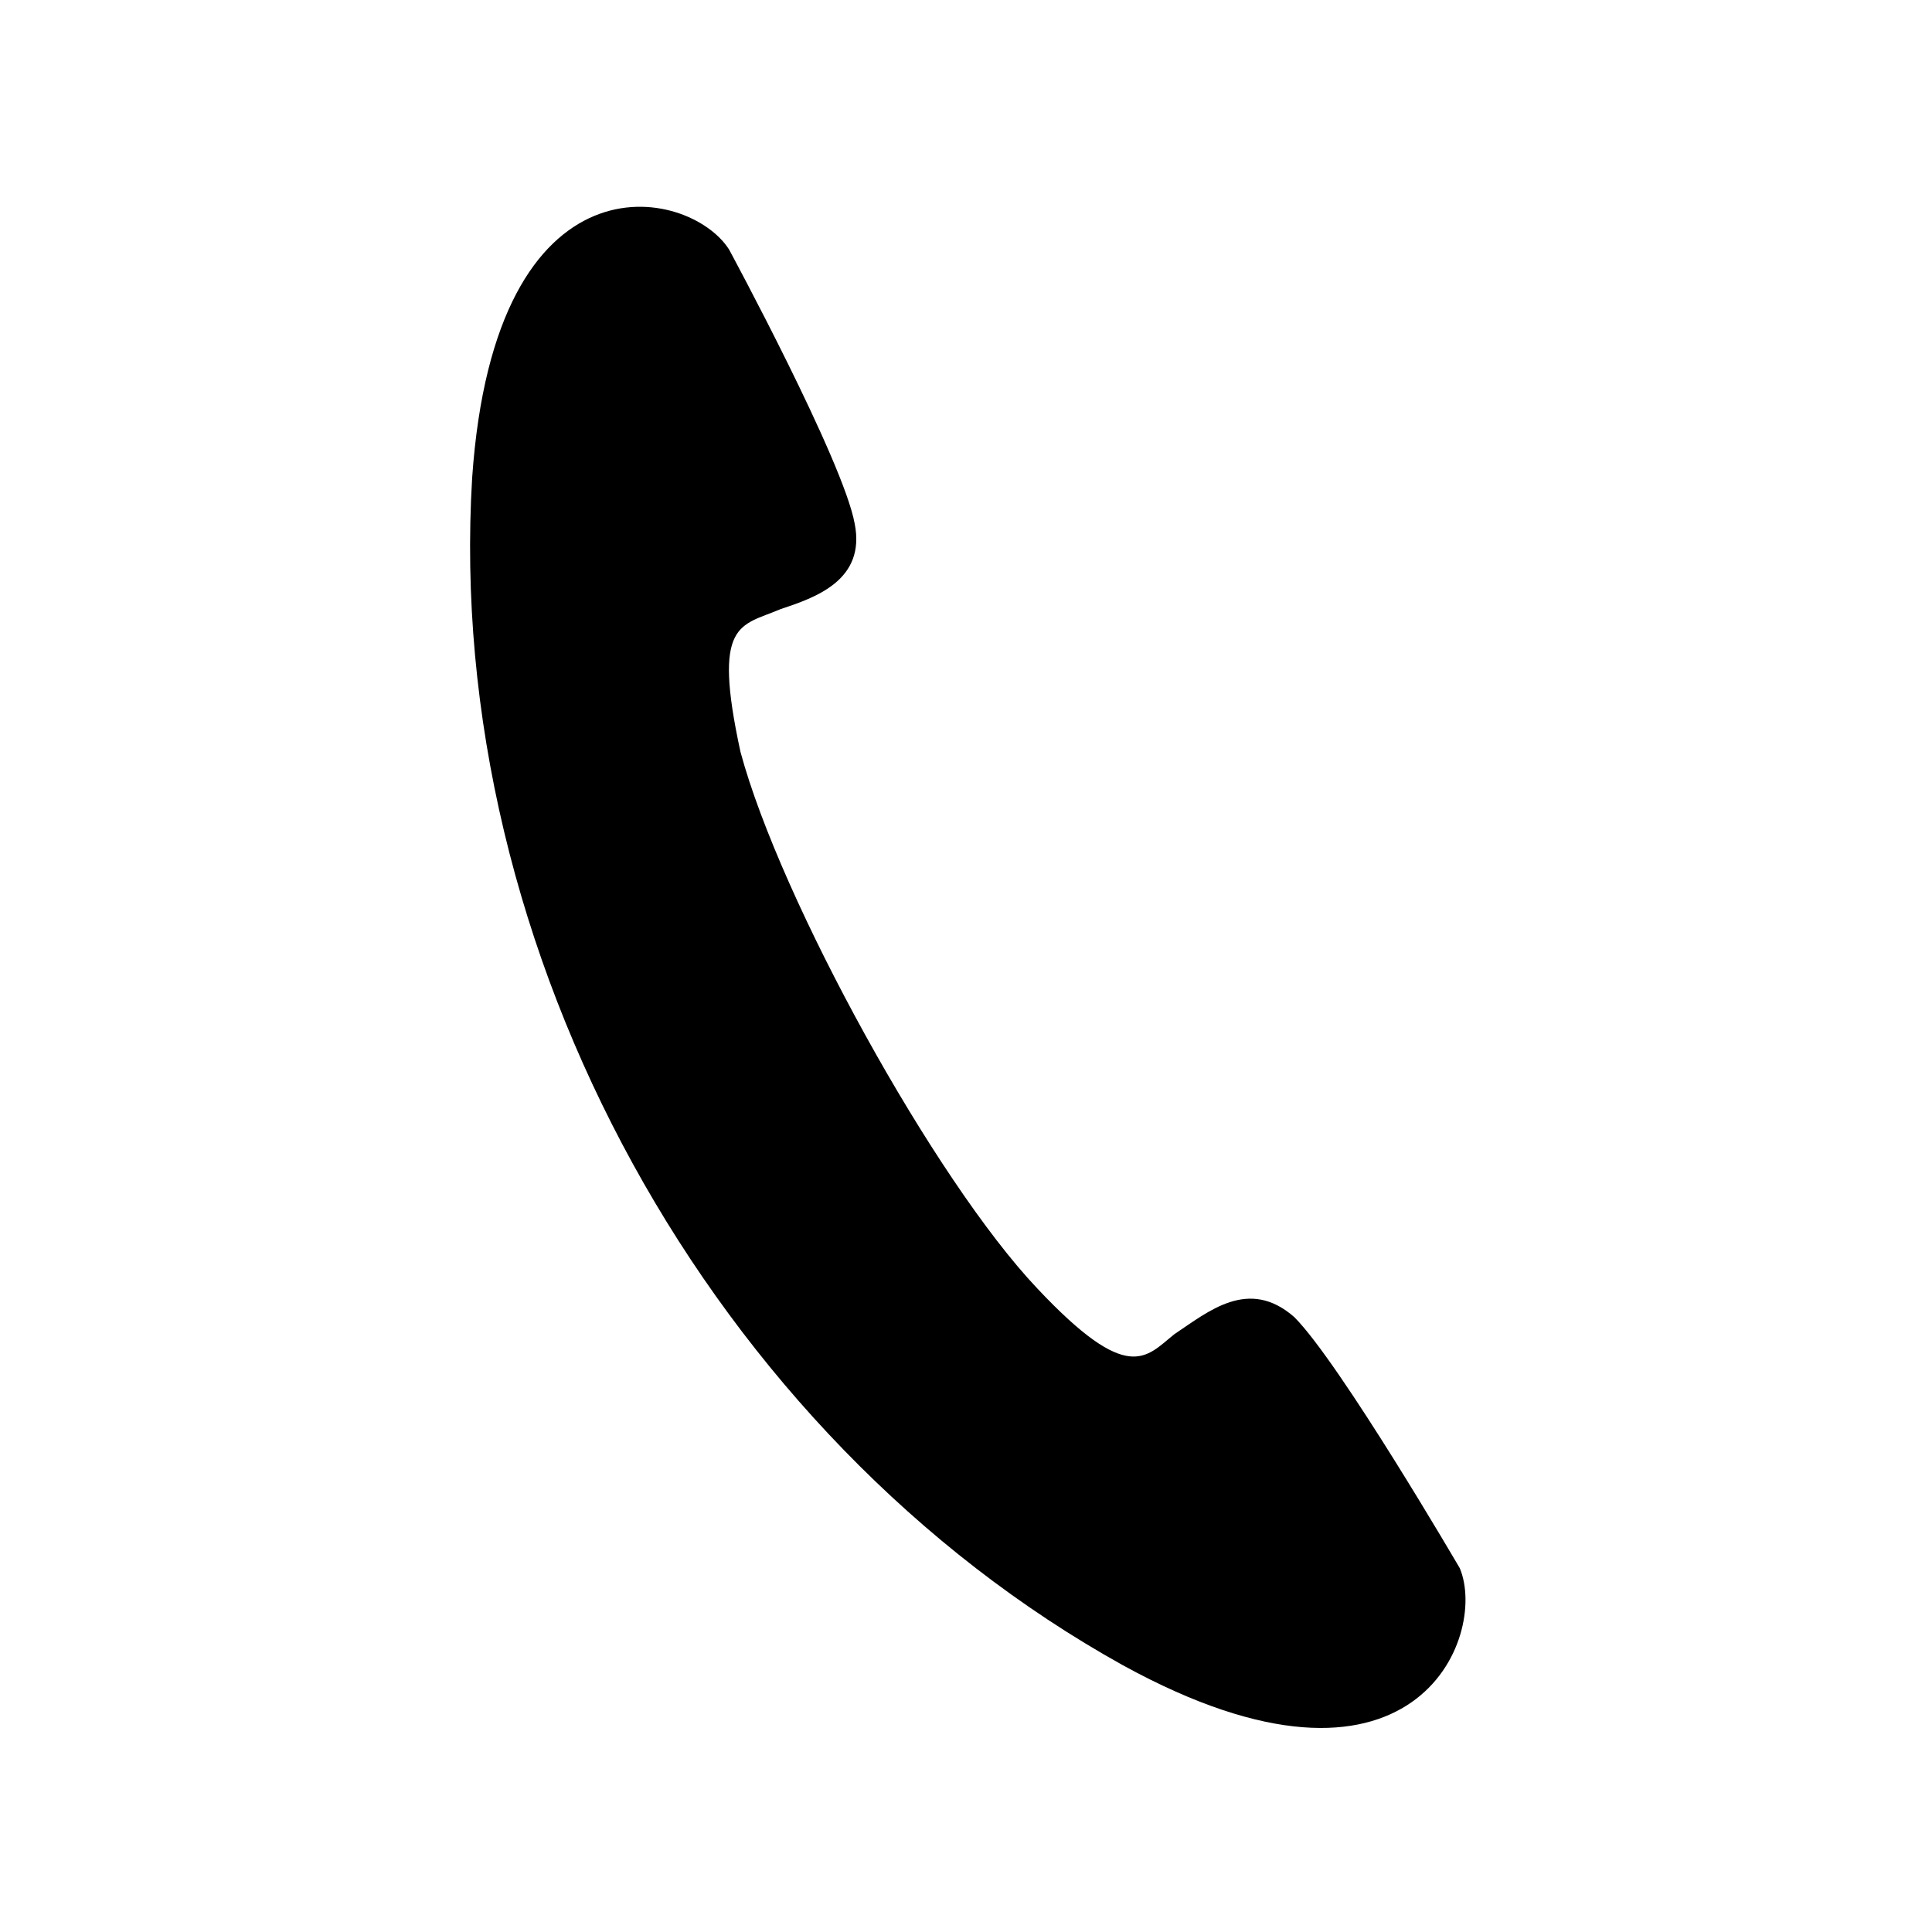 <?xml version="1.0" encoding="UTF-8"?>
<!-- The Best Svg Icon site in the world: iconSvg.co, Visit us! https://iconsvg.co -->
<svg fill="#000000" width="800px" height="800px" version="1.1" viewBox="144 144 512 512" xmlns="http://www.w3.org/2000/svg">
 <path d="m337.21 210.12s30.258 55.98 33.285 72.621c3.027 15.129-10.59 19.668-19.668 22.695-10.59 4.539-18.156 3.027-10.59 37.824 10.59 39.336 51.441 113.47 78.672 142.21 24.207 25.719 28.746 18.156 36.312 12.105 9.078-6.051 19.668-15.129 31.773-4.539 12.105 12.105 43.875 66.57 43.875 66.57 7.566 18.156-12.105 68.082-89.262 25.719-108.93-60.52-180.04-189.12-172.48-314.69 6.051-87.75 57.492-77.16 68.082-60.52z" fill-rule="evenodd"/>
</svg>
